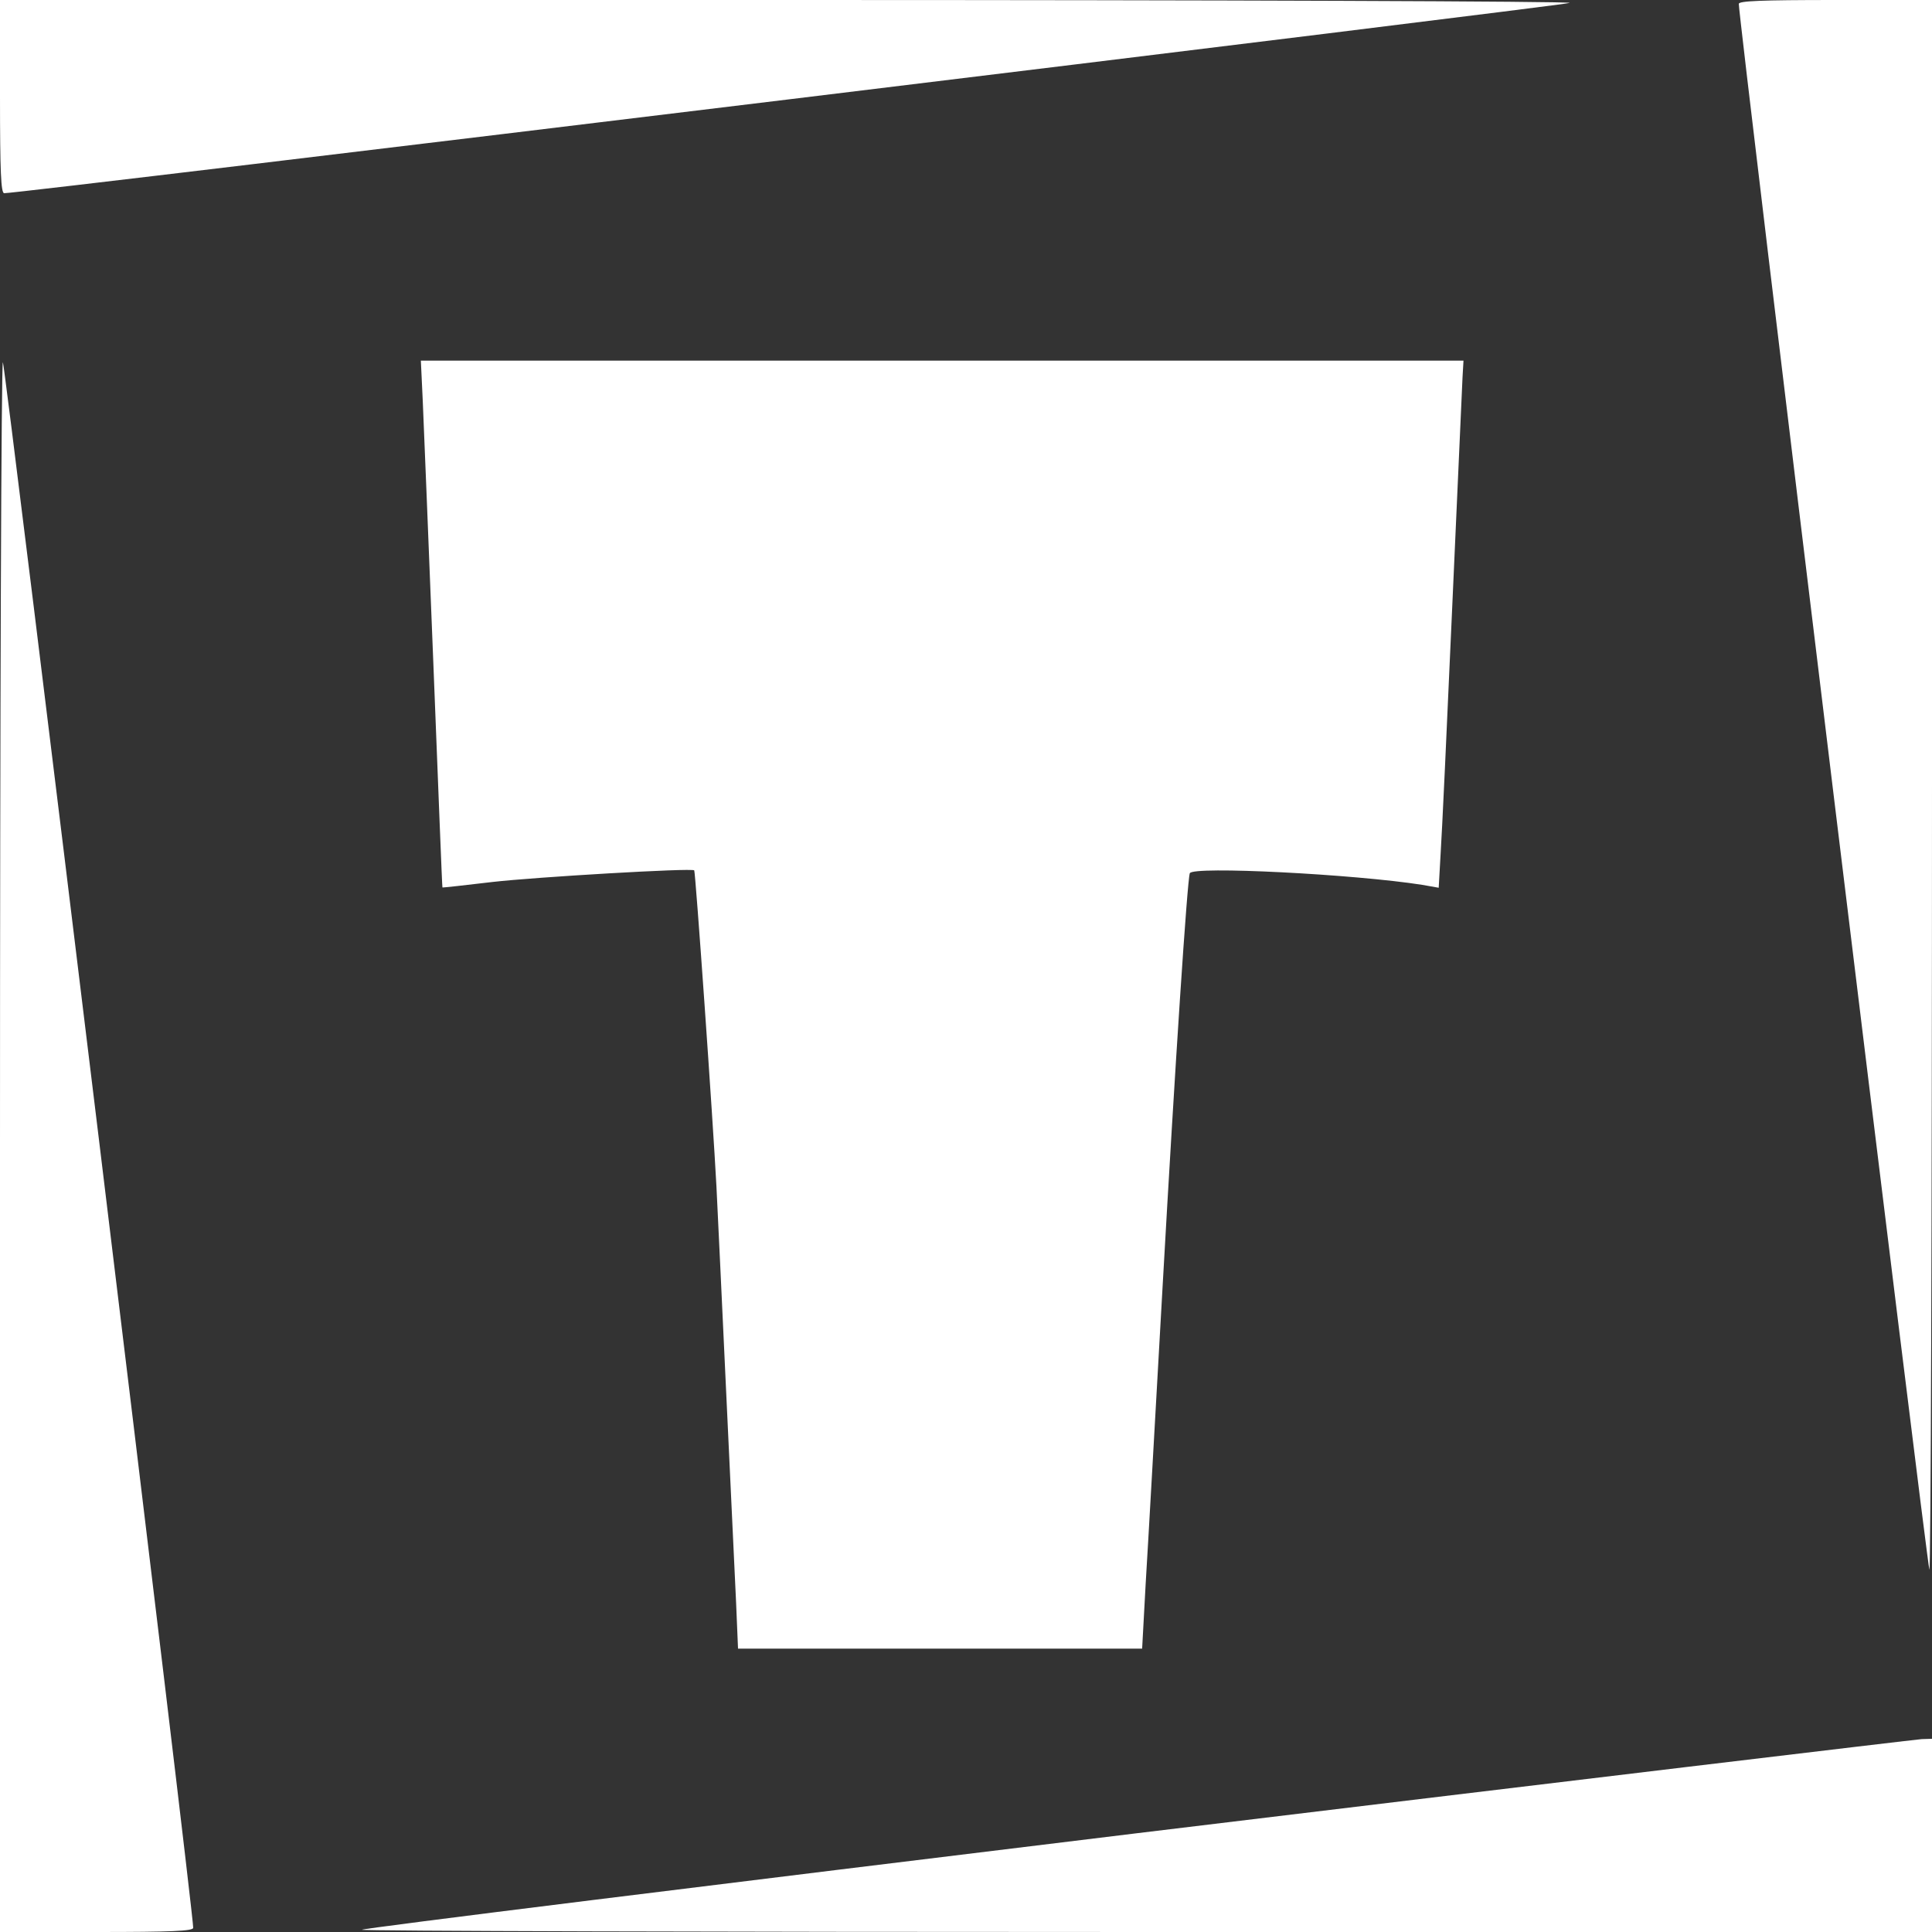 <?xml version="1.0" standalone="no"?>
<!DOCTYPE svg PUBLIC "-//W3C//DTD SVG 20010904//EN"
 "http://www.w3.org/TR/2001/REC-SVG-20010904/DTD/svg10.dtd">
<svg version="1.0" xmlns="http://www.w3.org/2000/svg"
 width="600pt" height="600pt" viewBox="0 0 600 600"
 preserveAspectRatio="xMidYMid meet">
<rect x="0" y="0" width="600" height="600" fill="#333333" stroke="none"/>
<g transform="translate(0,600) scale(0.1,-0.1)"
fill="#fff" stroke="none">
<path d="M0 5700 c0 -233 3 -300 13 -300 39 -2 4854 584 4862 591 5 5 -1081 9
-2433 9 l-2442 0 0 -300z"/>
<path d="M5400 5988 c-1 -42 585 -4855 592 -4863 4 -5 8 1090 8 2433 l0 2442
-300 0 c-233 0 -300 -3 -300 -12z"/>
<path d="M0 2442 l0 -2442 300 0 c233 0 300 3 300 13 2 40 -584 4854 -591
4862 -5 5 -9 -1087 -9 -2433z"/>
<path d="M1313 4753 c3 -71 18 -438 33 -818 15 -379 27 -691 28 -691 1 -1 71
7 156 17 130 15 620 44 626 36 4 -6 58 -772 69 -982 8 -157 52 -1110 61 -1292
l6 -143 627 0 628 0 11 202 c7 112 30 523 52 913 40 710 77 1269 85 1293 8 23
512 -3 722 -36 l51 -9 6 106 c4 58 20 403 36 766 16 363 31 684 32 713 l3 52
-1619 0 -1619 0 6 -127z"/>
<path d="M3533 307 c-1321 -161 -2405 -295 -2409 -300 -4 -4 1091 -7 2434 -7
l2442 0 0 300 0 300 -32 -1 c-18 -1 -1114 -132 -2435 -292z"/>
</g>
</svg>
